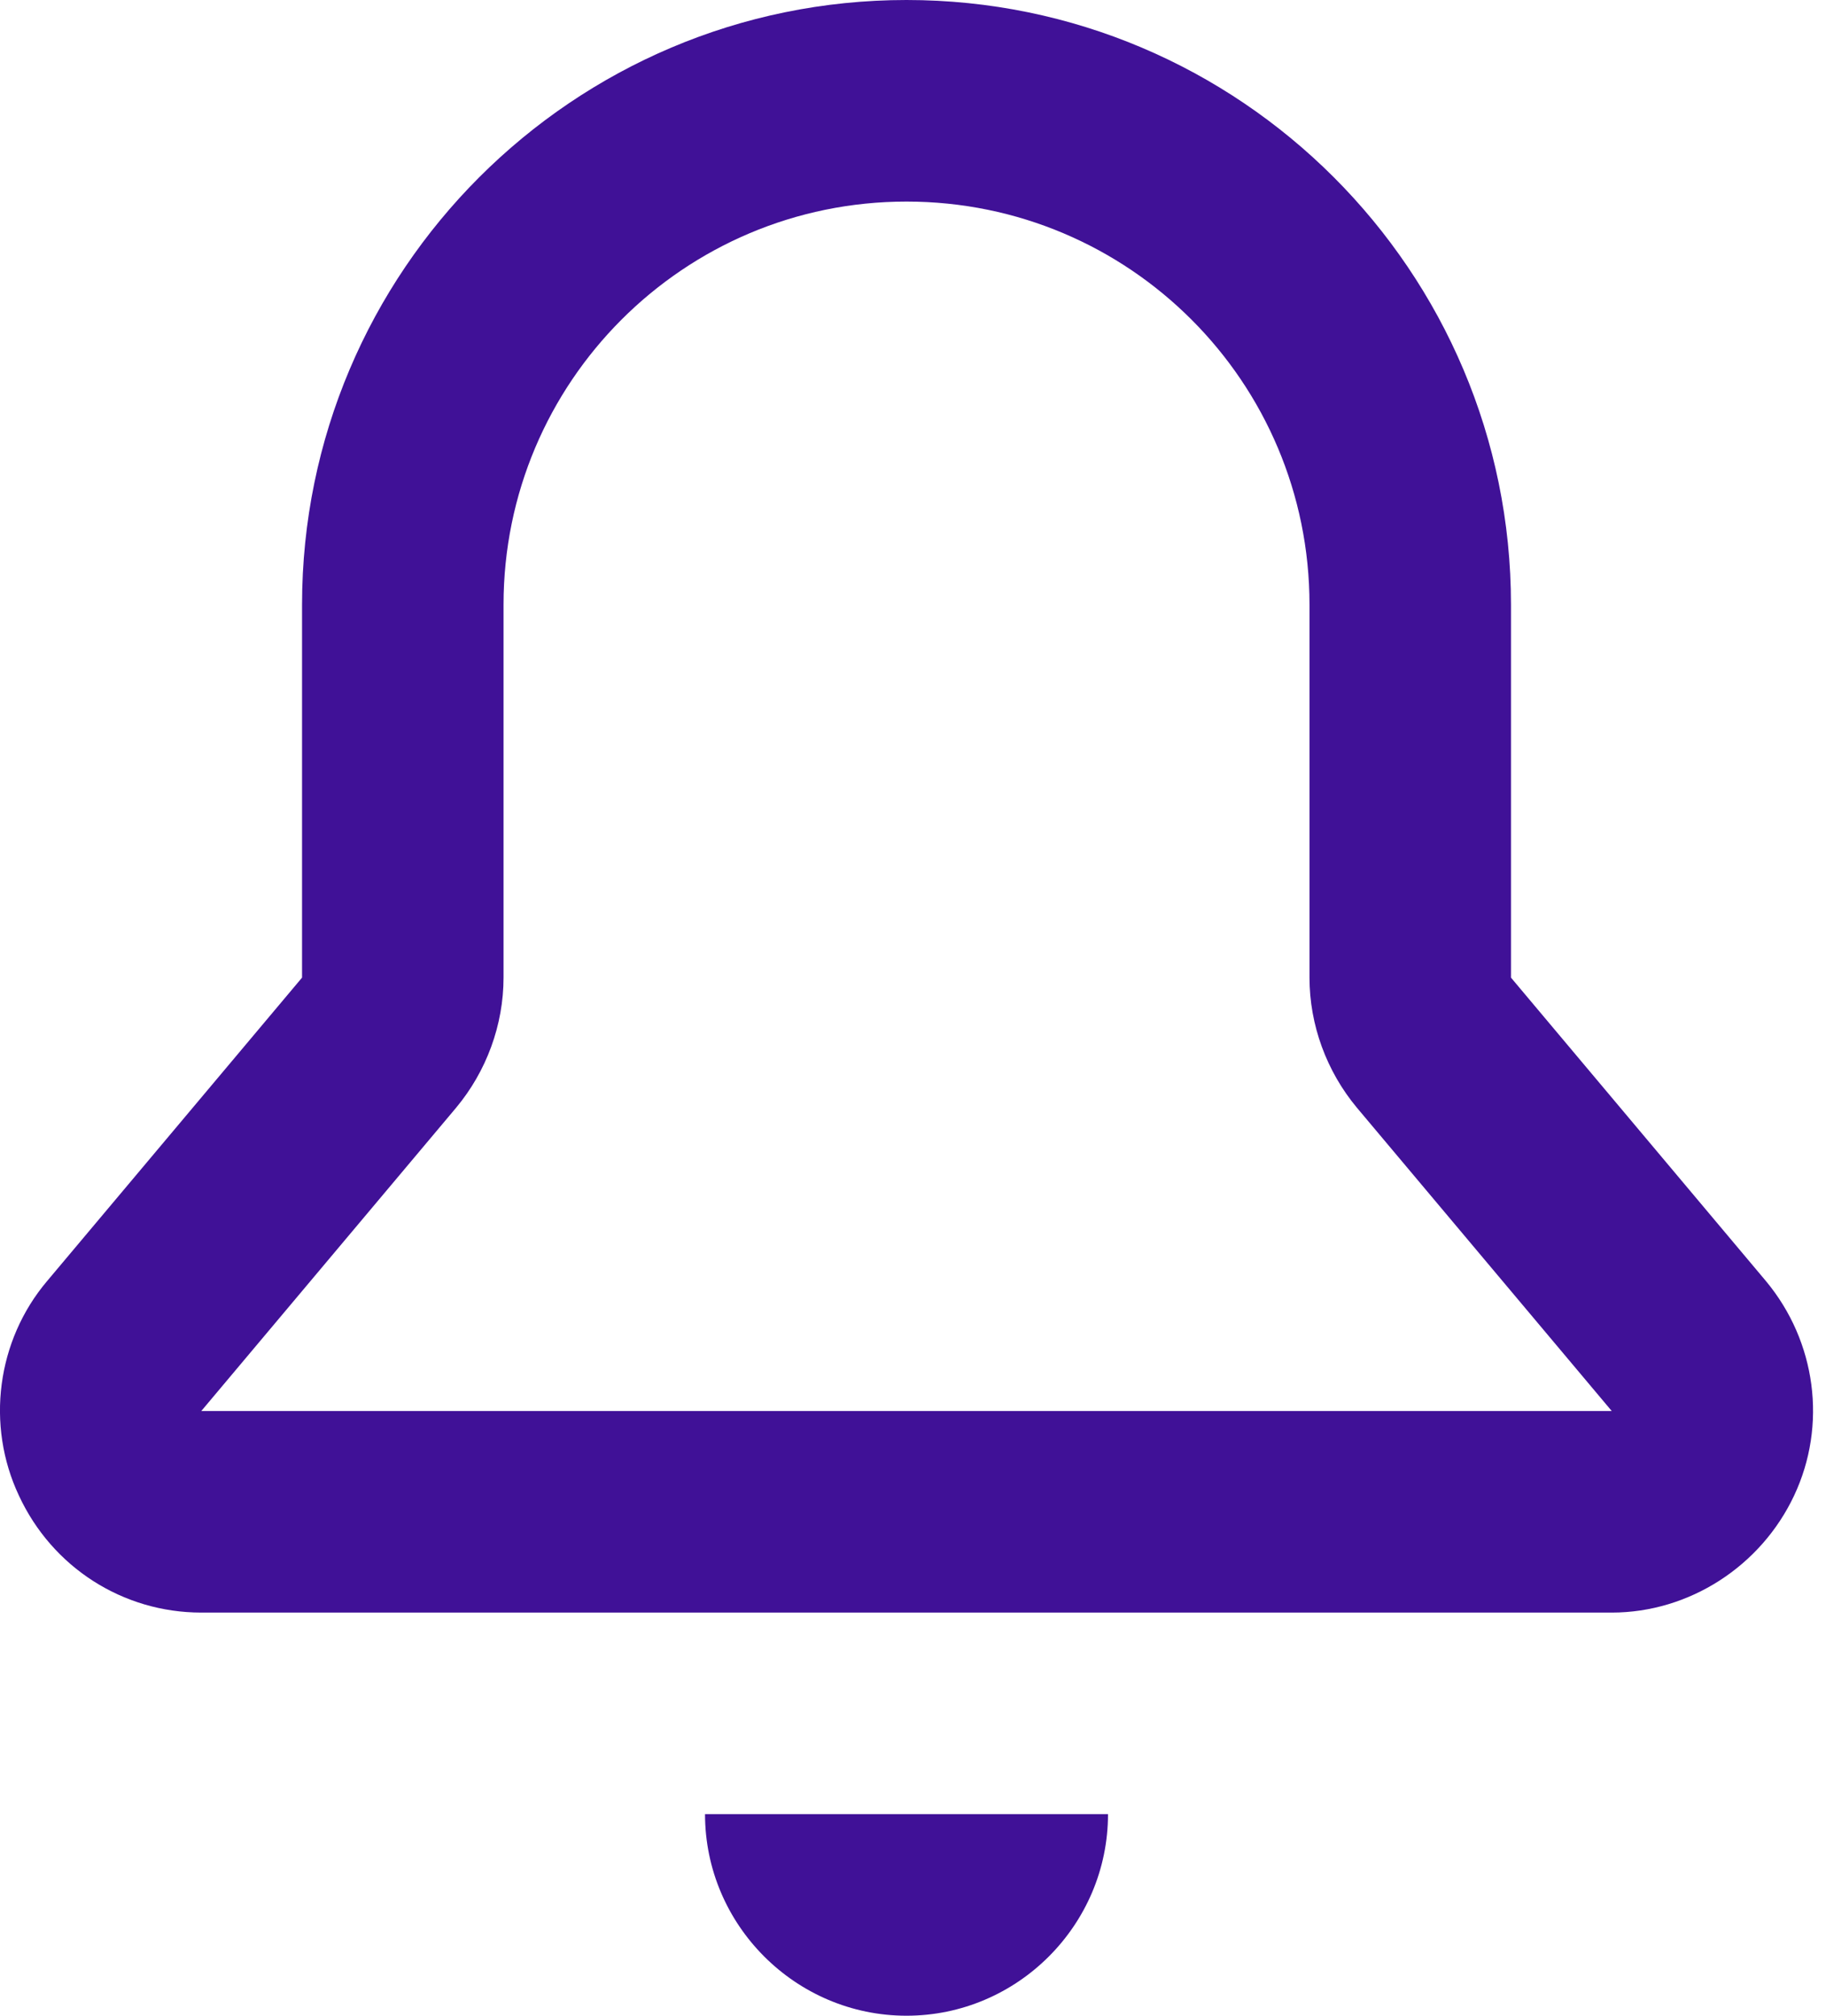 <svg width="29" height="32" viewBox="0 0 29 32" fill="none" xmlns="http://www.w3.org/2000/svg">
<path id="Union" d="M17.597 28.8C17.597 30.56 16.157 32 14.397 32C12.637 32 11.197 30.56 11.197 28.8H17.597ZM28.493 23.744C27.965 24.864 26.829 25.6 25.597 25.6H3.197C1.949 25.6 0.829 24.88 0.301 23.744C-0.227 22.624 -0.051 21.28 0.749 20.336L4.797 15.52V9.6C4.797 4.304 9.101 0 14.397 0C19.693 0 23.997 4.304 23.997 9.6V15.52L28.045 20.336C28.845 21.296 29.021 22.624 28.493 23.744ZM25.597 22.4L21.549 17.584C21.069 17.008 20.797 16.272 20.797 15.52V9.6C20.797 6.064 17.933 3.2 14.397 3.2C10.861 3.2 7.997 6.064 7.997 9.6V15.52C7.997 16.272 7.725 17.008 7.245 17.584L3.197 22.4H25.597Z" fill="#401197"/>
</svg>
